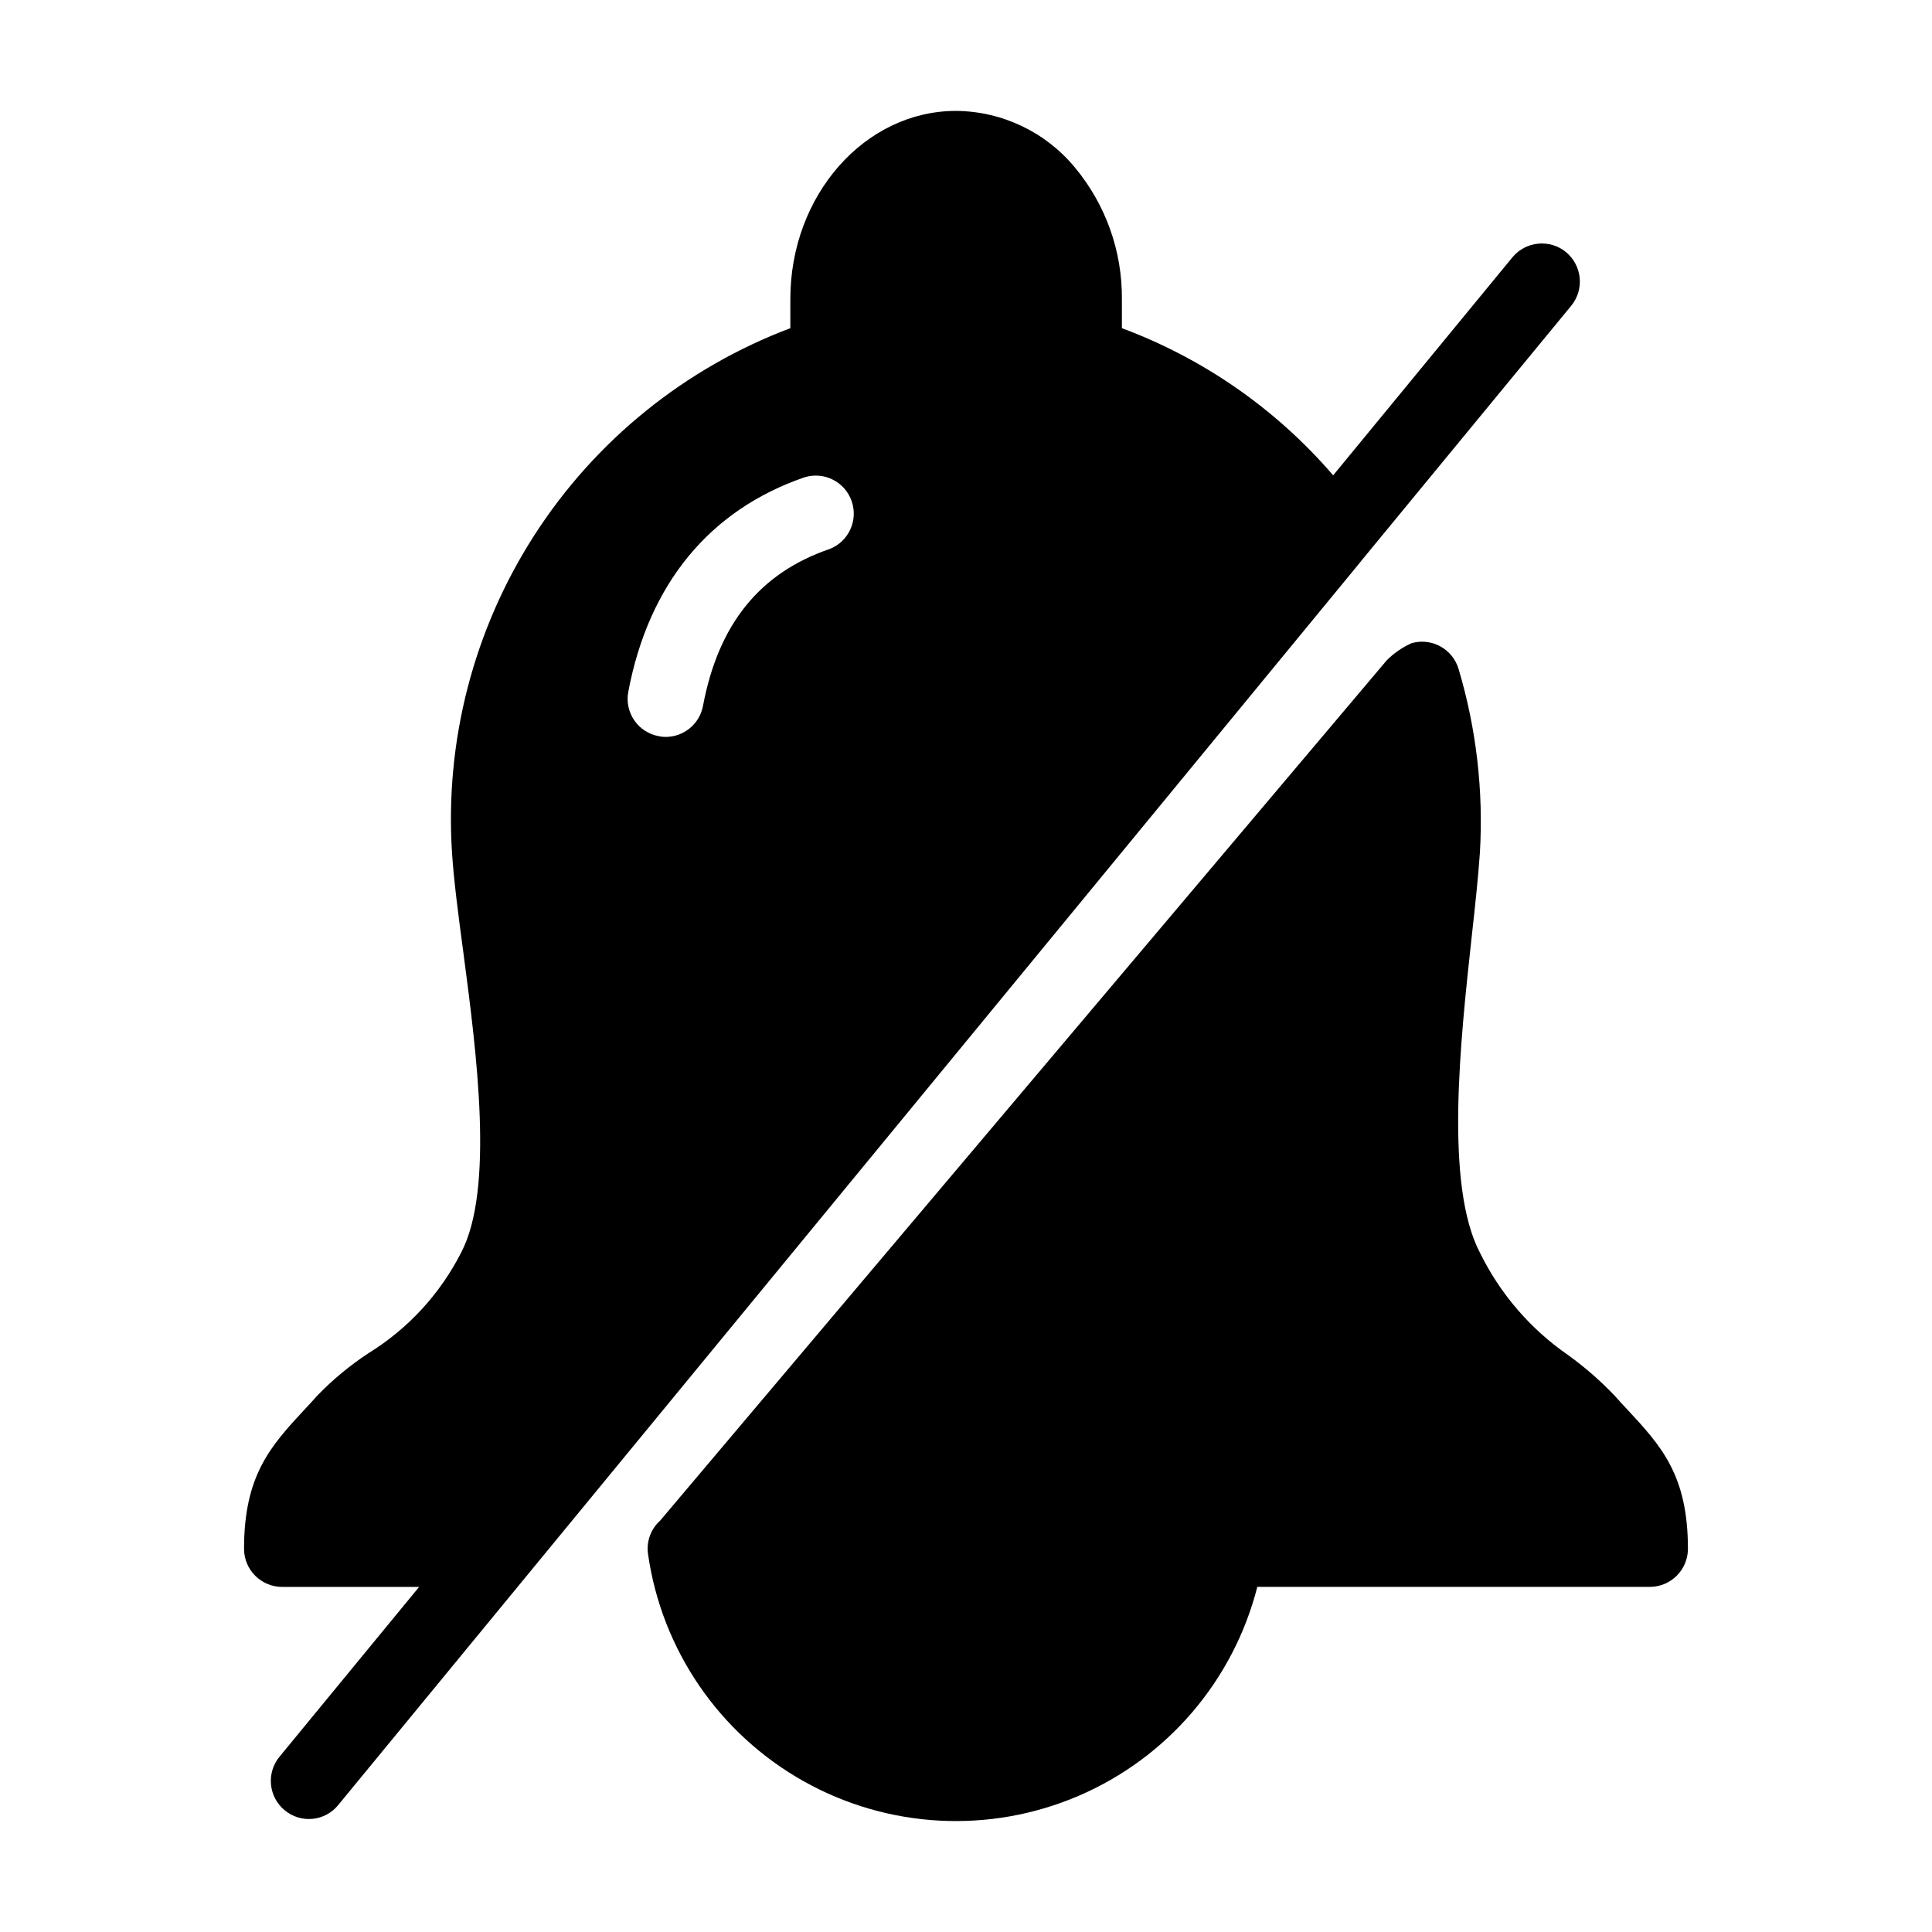 <?xml version="1.0" encoding="UTF-8"?>
<!-- Uploaded to: ICON Repo, www.iconrepo.com, Generator: ICON Repo Mixer Tools -->
<svg fill="#000000" width="800px" height="800px" version="1.1" viewBox="144 144 512 512" xmlns="http://www.w3.org/2000/svg">
 <g>
  <path d="m559.02 210.82c-4.301-3.527-10.648-2.922-14.207 1.363l-47.508 57.785c-15.07-17.52-34.336-30.938-55.992-38.996v-7.758c0.09-12.688-4.301-24.996-12.398-34.762-7.769-9.441-19.316-14.957-31.539-15.062-24.227 0-43.926 22.371-43.926 49.828v7.758l-0.004-0.004c-27.875 10.523-51.629 29.719-67.77 54.762-16.145 25.047-23.812 54.609-21.883 84.34 0.504 7.559 1.715 16.777 3.023 26.5 3.481 26.398 8.219 62.523-0.598 79.352-5.559 10.938-14.008 20.141-24.438 26.602-4.977 3.254-9.574 7.059-13.707 11.336-1.113 1.258-2.168 2.418-3.18 3.477-9.07 9.773-16.219 17.48-16.219 37.129 0.02 5.559 4.519 10.062 10.078 10.078h36.32l-37.031 45.039c-3.508 4.305-2.875 10.637 1.414 14.16 2.055 1.707 4.703 2.527 7.359 2.269 2.66-0.254 5.106-1.562 6.793-3.633l270.95-329.49c0.051-0.051 0.098-0.152 0.145-0.203l55.684-67.656c3.531-4.309 2.918-10.656-1.371-14.211zm-195.23 78.695c-18.488 6.348-29.422 19.949-33.492 41.562v0.004c-0.895 4.754-5.043 8.199-9.879 8.211-0.625 0.008-1.25-0.059-1.859-0.199-2.629-0.484-4.957-1.992-6.469-4.195s-2.086-4.918-1.594-7.547c5.391-28.566 21.52-48.215 46.758-56.879h0.004c5.188-1.574 10.688 1.238 12.453 6.367 1.762 5.125-0.848 10.727-5.906 12.676z"/>
  <path d="m591.32 554.46c-0.016 5.559-4.519 10.062-10.078 10.078h-104.04c-6.336 24.836-23.859 45.312-47.422 55.406-23.562 10.09-50.477 8.645-72.824-3.91-22.348-12.555-37.582-34.789-41.219-60.16-0.488-3.328 0.727-6.676 3.227-8.918l192.53-227.96c1.891-1.898 4.109-3.434 6.551-4.535 2.566-0.75 5.324-0.449 7.668 0.836s4.082 3.449 4.832 6.016c4.711 15.805 6.621 32.309 5.637 48.77-0.453 6.449-1.258 14.055-2.168 22.168-3.023 27.809-7.203 65.848 2.211 83.785h0.004c5.344 10.887 13.395 20.219 23.379 27.102 4.414 3.199 8.531 6.789 12.293 10.734 1.113 1.258 2.168 2.418 3.18 3.477 9.086 9.762 16.238 17.469 16.238 37.117z"/>
 </g>
</svg>